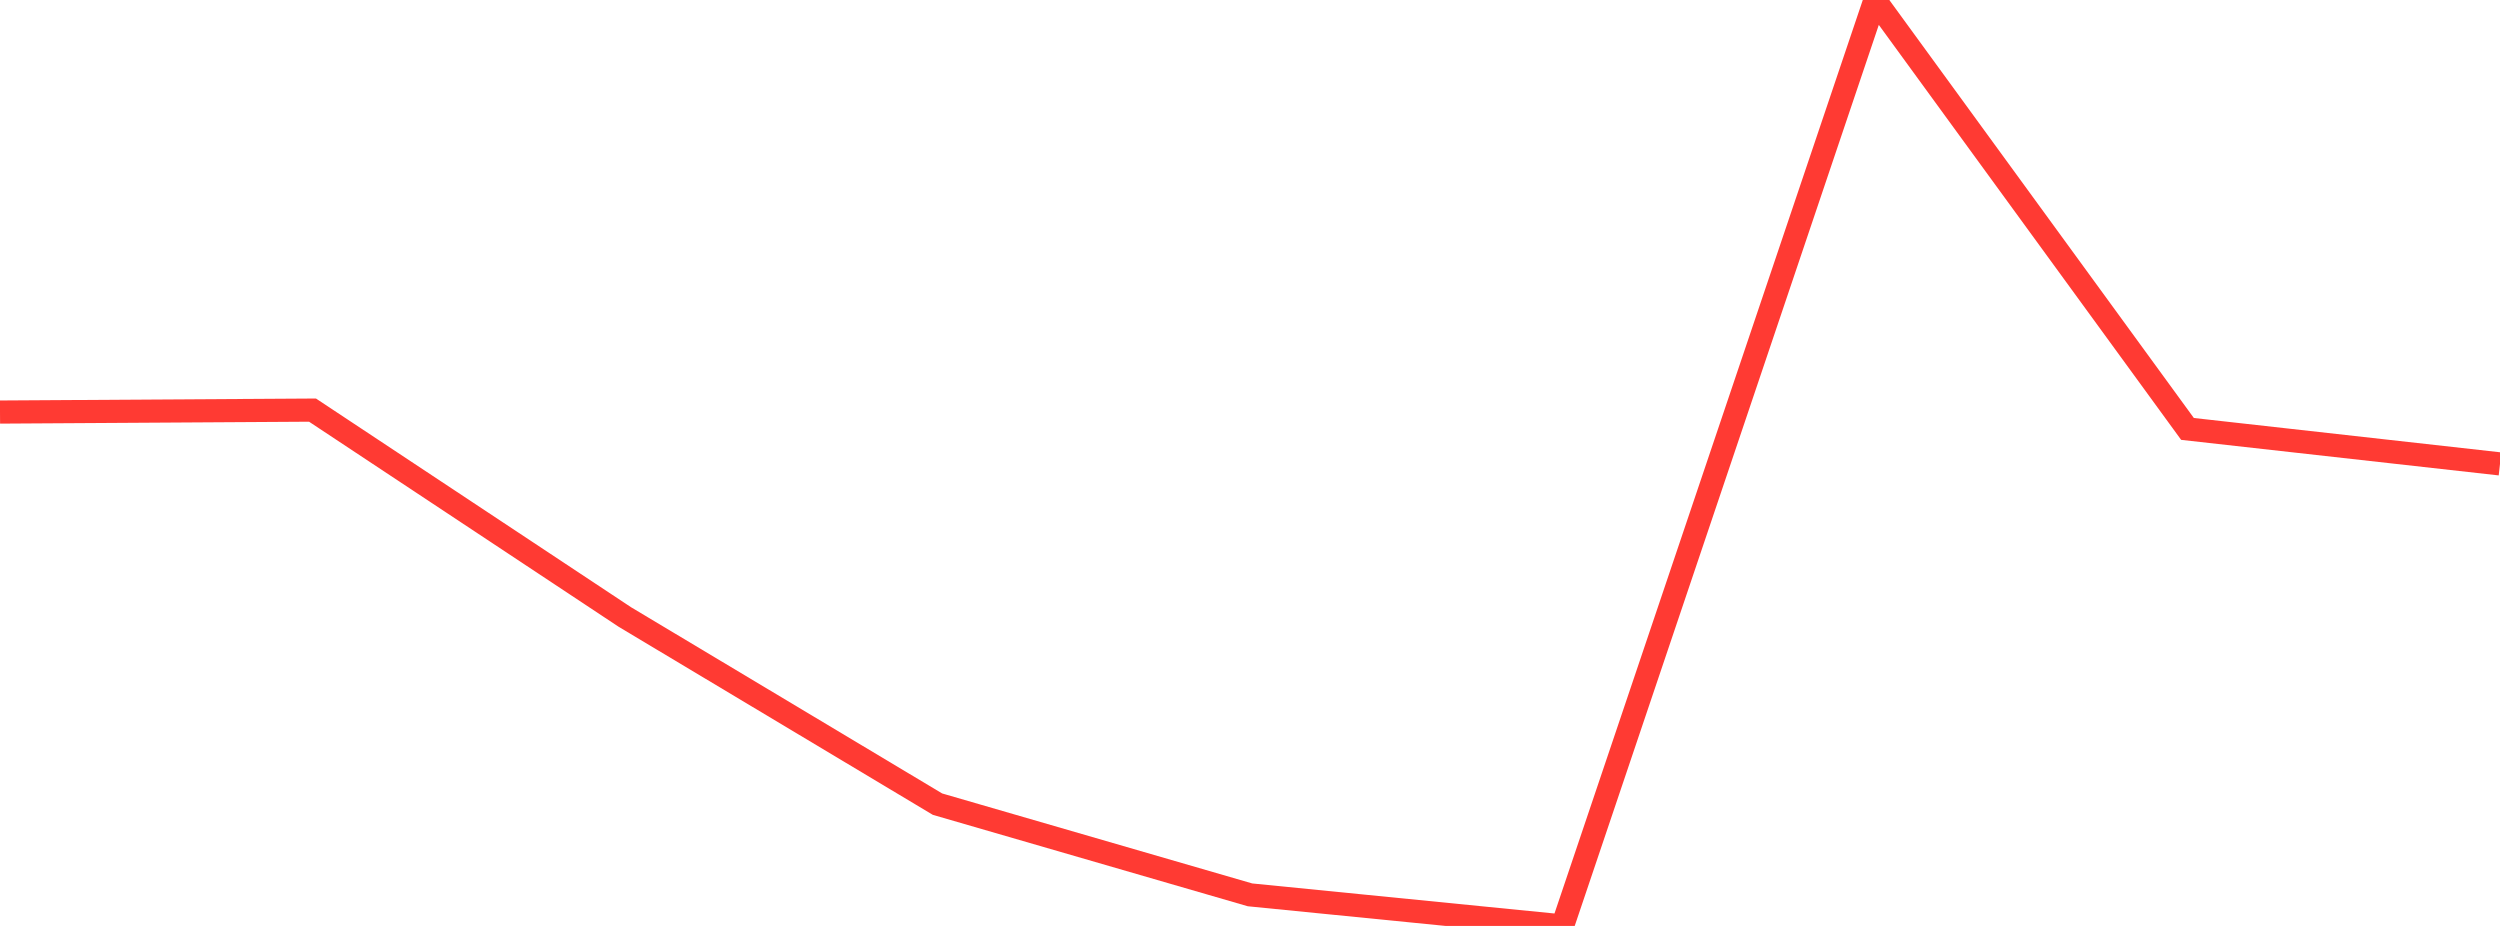<?xml version="1.0" standalone="no"?>
<!DOCTYPE svg PUBLIC "-//W3C//DTD SVG 1.1//EN" "http://www.w3.org/Graphics/SVG/1.1/DTD/svg11.dtd">

<svg width="135" height="50" viewBox="0 0 135 50" preserveAspectRatio="none" 
  xmlns="http://www.w3.org/2000/svg"
  xmlns:xlink="http://www.w3.org/1999/xlink">


<polyline points="0.0, 22.251 16.875, 22.146 33.75, 33.323 50.625, 43.424 67.5, 48.322 84.375, 50.0 101.25, 0.0 118.125, 23.162 135.0, 25.051" fill="none" stroke="#ff3a33" stroke-width="1.25"/>

</svg>